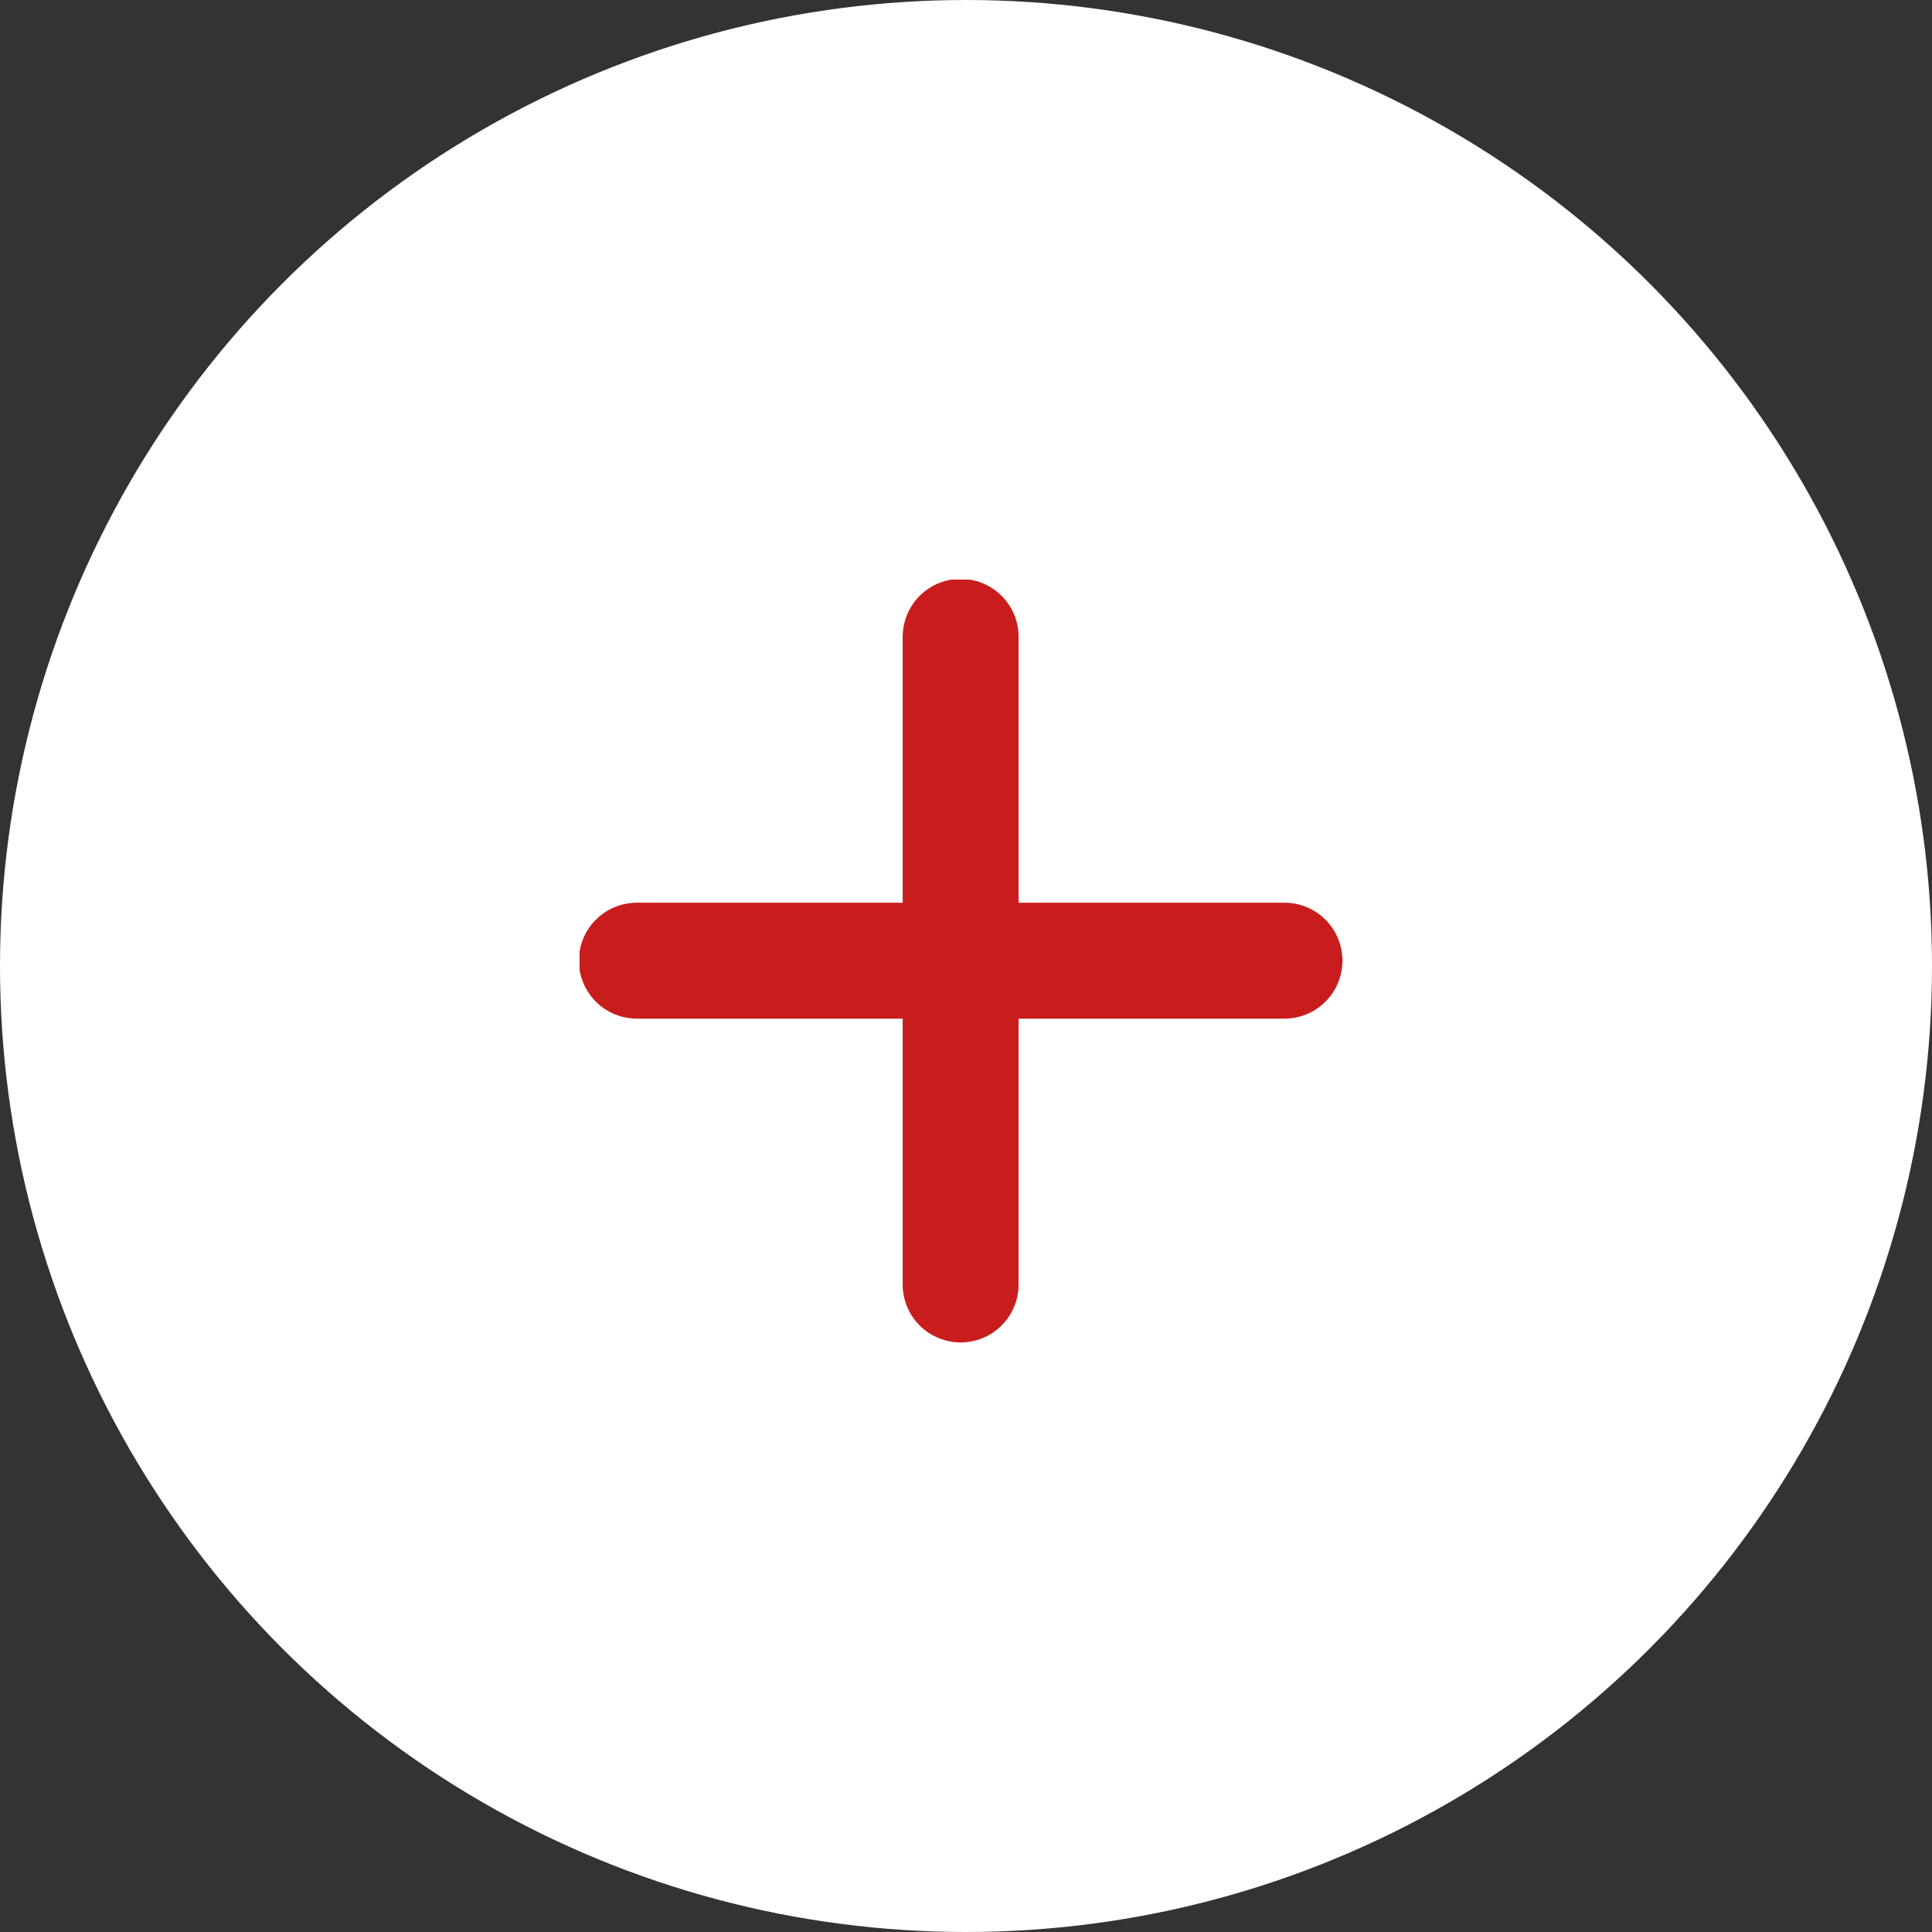<svg width="50" height="50" viewBox="0 0 50 50" fill="none" xmlns="http://www.w3.org/2000/svg">
<rect x="0" y="0" width="50" height="50" fill="#333333" stroke="none"/>
<circle cx="25" cy="25" r="25" fill="white"/>
<g clip-path="url(#clip0_482_997)">
<path d="M24.861 16.481V33.242" stroke="#C91D1D" stroke-width="3" stroke-linecap="round"/>
<path d="M33.242 24.862L16.481 24.862" stroke="#C91D1D" stroke-width="3" stroke-linecap="round"/>
</g>
<defs>
<clipPath id="clip0_482_997">
<rect width="20" height="20" fill="white" transform="translate(15 15)"/>
</clipPath>
</defs>
</svg>
